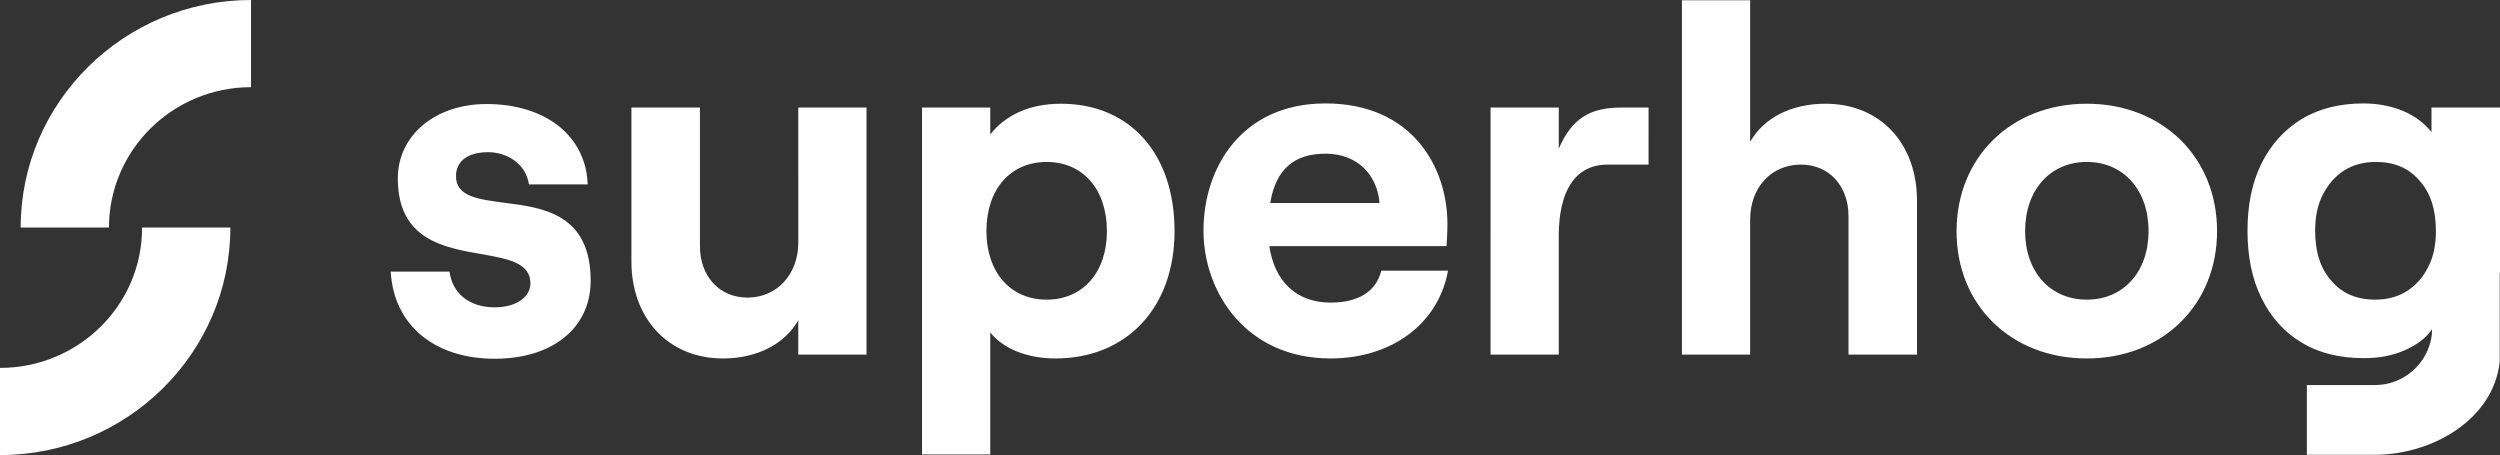 <svg xmlns="http://www.w3.org/2000/svg" width="423" height="77" fill="none"><rect width="100%" height="100%" fill="#333333" stroke="none"/><g fill="#fff" fill-rule="evenodd" clip-path="url(#a)" clip-rule="evenodd"><path d="M3.498 38.5h14.941c0-13.1 10.794-23.75 24.036-23.75V0C20.988 0 3.498 17.3 3.498 38.5ZM0 62.25V77c21.487 0 38.977-17.25 38.977-38.5H24.036C24.086 51.6 13.292 62.25 0 62.25ZM296.125 60h-11.543V.05h11.543V24c2.299-4.05 6.946-6.45 12.743-6.45 9.344 0 15.49 6.8 15.49 16.4V60h-11.593V36.55c0-5.05-3.248-8.7-8.045-8.7-5.047 0-8.595 3.9-8.595 9.3V60ZM99.941 47.5c0 7.95-6.396 13.2-16.24 13.2-10.194 0-17.09-5.7-17.59-14.75h9.944c.5 3.75 3.398 6.05 7.646 6.05 3.648 0 6.046-1.75 6.046-4.05 0-3.5-3.797-4.15-8.245-4.95-6.396-1.1-14.191-2.45-14.191-12.8 0-7.4 6.446-12.6 14.99-12.6 10.045 0 16.84 5.4 17.14 13.6h-9.944c-.5-3.55-3.797-5.45-6.895-5.45-3.299 0-5.447 1.4-5.447 4.05 0 3.45 3.698 3.9 8.095 4.5 6.546.8 14.691 1.85 14.691 13.2Zm35.129-29.3h11.544V60H135.07v-5.8c-2.298 4-6.945 6.45-12.742 6.45-9.344 0-15.491-6.9-15.491-16.4V18.2h11.593v23.45c0 5.05 3.248 8.7 8.046 8.7 5.047 0 8.594-4 8.594-9.3V18.2Zm20.938 58.7h11.543V56.25c2.249 2.8 6.296 4.4 11.044 4.4 11.993 0 20.138-8.55 20.138-21.55s-7.446-21.55-19.239-21.55c-5.397 0-9.444 2-11.943 5.2V18.2h-11.543v58.7Zm10.894-37.8c0-7.05 4.047-11.7 10.194-11.7 6.146 0 10.194 4.65 10.194 11.7 0 6.95-4.048 11.6-10.194 11.6-6.147 0-10.194-4.65-10.194-11.6Zm78.103 6.7c-1.649 9.05-9.594 14.85-19.888 14.85-14.191 0-21.487-11.1-21.487-21.65 0-10.6 6.446-21.5 20.638-21.5 14.741 0 20.637 10.85 20.637 20.4 0 1.6-.1 2.8-.149 3.75h-29.983c.85 5.9 4.548 9.55 10.344 9.55 4.647 0 7.696-1.8 8.595-5.4h11.293ZM224.268 26c-5.197 0-8.395 2.55-9.345 8.35h18.489c-.35-4.6-3.598-8.35-9.144-8.35Zm47.771 1.85h6.896V18.2h-4.647c-5.147 0-8.295 1.75-10.544 6.95V18.2h-11.543V60h11.543V39.7c.05-7.15 2.599-11.85 8.295-11.85Zm81.052 32.8c12.843 0 22.037-9.1 22.037-21.55 0-12.45-9.194-21.55-22.037-21.55-12.842 0-22.037 9.1-22.037 21.55-.05 12.45 9.145 21.55 22.037 21.55ZM342.648 39.1c0-6.95 4.247-11.7 10.443-11.7 6.197 0 10.444 4.75 10.444 11.7 0 6.9-4.247 11.6-10.444 11.6-6.196 0-10.443-4.7-10.443-11.6ZM423 46.25V18.2h-11.593v4.15c-1.199-1.5-2.749-2.7-4.747-3.55-1.999-.85-4.298-1.3-6.796-1.3-3.998 0-7.546.9-10.444 2.65-2.898 1.8-5.197 4.3-6.796 7.55-1.599 3.25-2.349 7.05-2.349 11.35s.75 8.1 2.349 11.35c1.599 3.25 3.848 5.8 6.796 7.55 2.948 1.8 6.496 2.65 10.594 2.65 2.398 0 4.697-.4 6.796-1.3 2.048-.9 3.647-2.05 4.697-3.6l-.05 1c-.6 4.75-4.697 8.45-9.594 8.45h-11.544v11.8h11.494c9.894 0 20.188-6.15 21.137-15.8V46.25h.05Zm-12.143-1.1c-.849 1.75-2.049 3.1-3.598 4.1-1.499.95-3.298 1.45-5.396 1.45-3.099 0-5.597-1.05-7.396-3.2-1.849-2.05-2.748-4.9-2.748-8.45 0-2.35.399-4.35 1.299-6.1.899-1.75 2.049-3.1 3.598-4.1 1.499-.95 3.298-1.45 5.396-1.45 3.099 0 5.597 1.05 7.396 3.2 1.849 2.05 2.748 4.9 2.748 8.45 0 2.35-.399 4.4-1.299 6.1Z"/></g><defs><clipPath id="a"><path fill="#fff" d="M0 0h423v77H0z"/></clipPath></defs></svg>